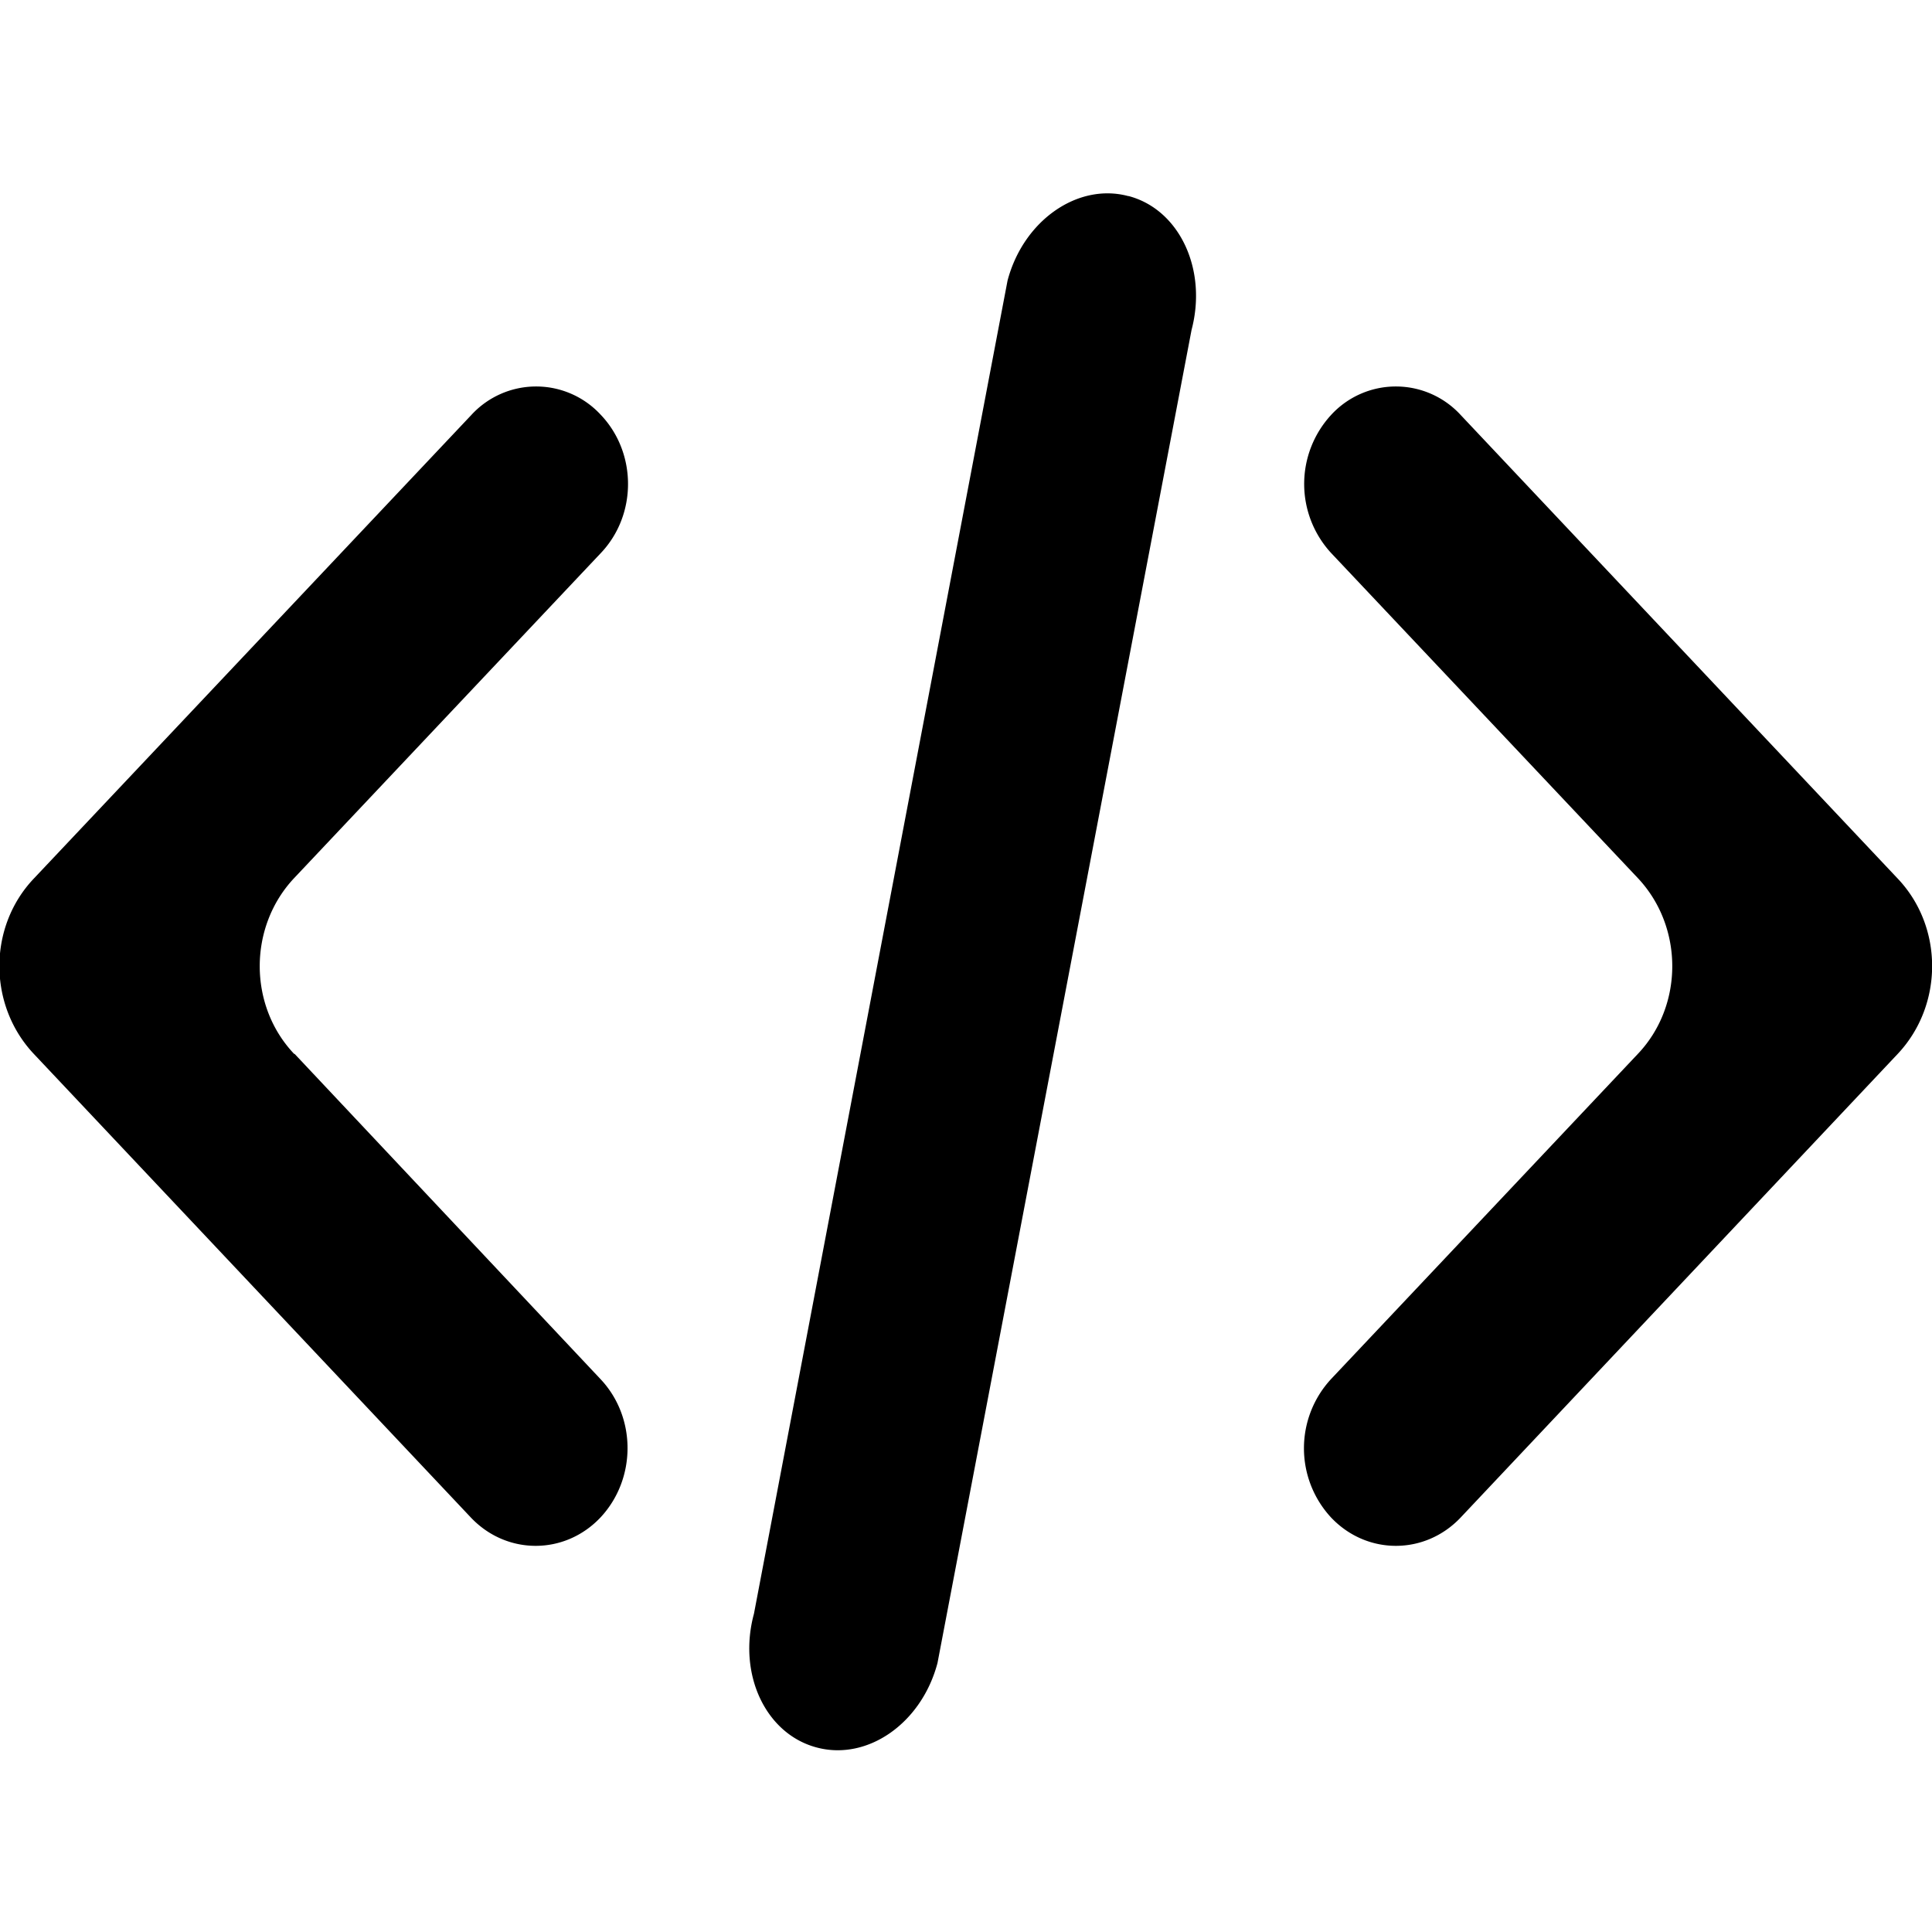 <svg width="40" height="40" xmlns="http://www.w3.org/2000/svg">
  <path fill-rule="evenodd" clip-rule="evenodd" d="M33.91 21.82c.95-1 .95-2.63 0-3.64l-6.35-6.73a2.11 2.11 0 010-2.86 1.82 1.82 0 012.68 0l9.05 9.6c.95 1 .95 2.62 0 3.63l-9.05 9.6c-.74.78-1.94.78-2.68 0a2.11 2.11 0 010-2.87l6.35-6.73zM6.09 21.82c-.95-1-.95-2.63 0-3.64l6.35-6.73c.75-.79.75-2.07 0-2.86a1.82 1.82 0 00-2.68 0L.7 18.19c-.95 1-.95 2.62 0 3.63l9.05 9.6c.74.78 1.94.78 2.68 0 .75-.8.75-2.08 0-2.87L6.1 21.82zM23.37 4.06c1.05.28 1.63 1.52 1.3 2.77l-5.26 27.6c-.33 1.25-1.45 2.03-2.5 1.75-1.06-.28-1.64-1.52-1.3-2.77l5.25-27.6c.33-1.25 1.46-2.03 2.5-1.75z"/>
</svg>

